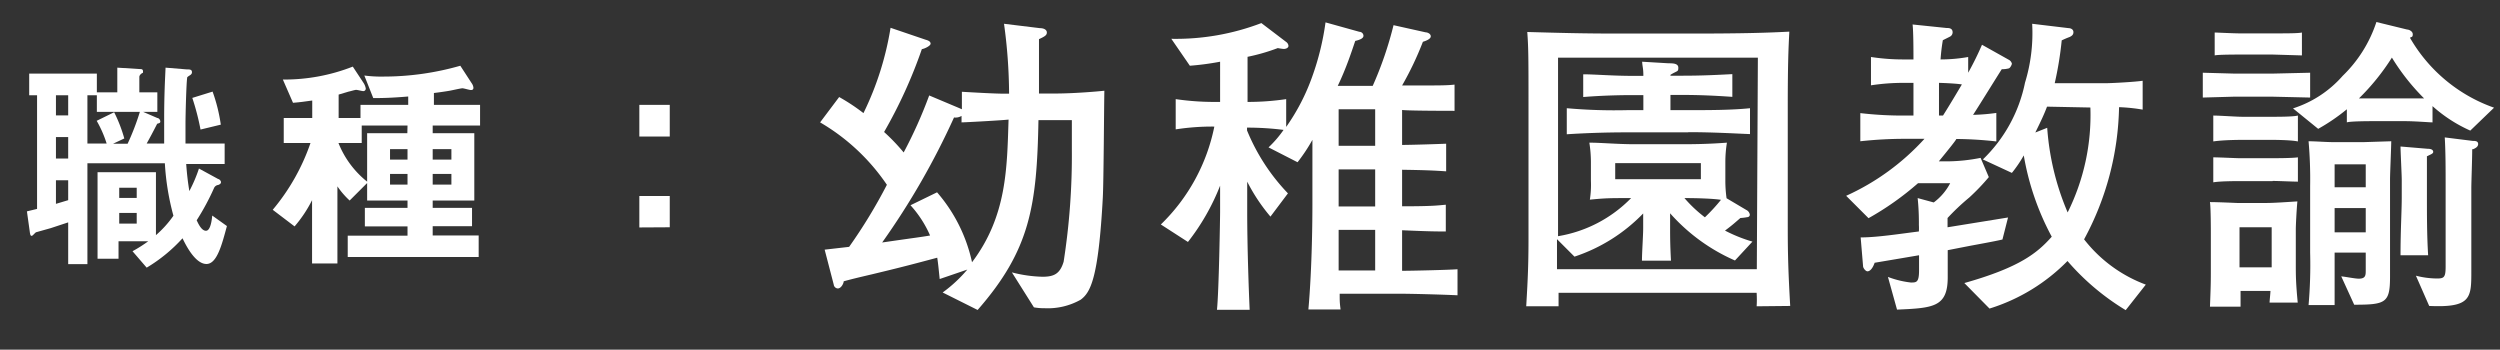 <svg xmlns="http://www.w3.org/2000/svg" viewBox="0 0 143 20"><rect x="0" y="0" width="143" height="20" fill="#333333" stroke="none"/><defs><style>.cls-1{fill:#fff;}.cls-2{fill:none;}</style></defs><title>b_vs1_job</title><g id="レイヤー_2" data-name="レイヤー 2"><g id="レイヤー_1-2" data-name="レイヤー 1"><path class="cls-1" d="M11.81,15.1c-.66,0-1.21-1.14-1.37-1.47a9,9,0,0,1-2.05,1.68l-.81-.94a8.12,8.12,0,0,0,.9-.57H6.78v1H5.58V9.85H8.92v3.6a6,6,0,0,0,1-1.11,14.42,14.42,0,0,1-.49-3H5v5.77H3.9V12.72l-1,.33-.82.23c-.05,0-.21.21-.26.21s-.09,0-.12-.26l-.16-1.14.58-.14V5.45H1.67V4.21H5.54V5.28H6.71V3.87L8,3.95c.08,0,.18,0,.18.13s0,.06-.09.13-.12.14-.12.19v.88H9V6.4H8.19L9,6.75c.08,0,.17.1.17.2s-.1.1-.18.13c-.25.49-.4.77-.6,1.13h1c0-.53,0-.88,0-1.43,0-1.34.05-2.24.08-2.91l1.22.1c.16,0,.29,0,.29.16s-.17.18-.27.29c-.05.26-.1,2.08-.1,2.7,0,.4,0,.78,0,1.09h2.24V9.38H10.65c.05.66.1,1.05.18,1.55a8.21,8.21,0,0,0,.55-1.29l1.1.6c.05,0,.16.09.16.18s-.08.13-.16.16a.3.3,0,0,0-.23.16,13.88,13.88,0,0,1-1,1.86c.07.14.26.6.53.6s.34-.65.36-.87l.84.6C12.69,14,12.41,15.1,11.81,15.1ZM3.9,5.45H3.2V6.6h.7Zm0,2.39H3.2V9.07h.7Zm0,2.47H3.2v1.35l.7-.21ZM5.54,6.4V5.45H5V8.21H6.1a6.52,6.52,0,0,0-.57-1.3l1-.49a8.32,8.32,0,0,1,.58,1.5l-.64.3h.83A14.23,14.23,0,0,0,8,6.4Zm2.28,4.34h-1v.58h1Zm0,1.44h-1v.61h1Zm3.65-4.77A14,14,0,0,0,11,5.6l1.16-.36a9.46,9.46,0,0,1,.47,1.89Z"/><path class="cls-1" d="M24.75,7.18v.44h2.38v3.85H24.75v.42H27v1.05H24.75v.53h2.63V14.7H19.89V13.48h3.42v-.53H20.87V11.89h2.44v-.42H21v-1l-1,1a4.6,4.6,0,0,1-.7-.81v4.41H17.85V11.45a7.36,7.36,0,0,1-1,1.5L15.6,12a12,12,0,0,0,2.16-3.82H16.23V6.75h1.63v-1c-.39.05-.6.09-1.1.13l-.58-1.33a10.72,10.72,0,0,0,4-.74l.6.91a.86.86,0,0,1,.14.33.14.14,0,0,1-.16.16c-.05,0-.32-.07-.39-.07s-.36.09-.43.1l-.57.17V6.75h1.25V6h2.73V5.52c-1.07.09-1.61.09-2,.09l-.51-1.29a7.27,7.27,0,0,0,1.07.06,15.94,15.94,0,0,0,4.42-.62l.65,1a.52.52,0,0,1,.1.26c0,.09-.05.13-.14.13s-.4-.1-.49-.1-.61.12-.73.14c-.29.05-.58.09-.9.13V6h2.64V7.18Zm-1.44,0H20.69v1H19.36A5.35,5.35,0,0,0,21,10.39V7.62h2.3Zm0,1.35h-1v.6h1Zm0,1.42h-1v.61h1Zm2.51-1.42H24.75v.6h1.07Zm0,1.42H24.75v.61h1.07Z"/><path class="cls-1" d="M36.57,7.81V6h1.74V7.81Zm0,5.2V11.21h1.74V13Z"/><path class="cls-1" d="M63.08,11.31c-.25,4.68-.72,5.42-1.26,5.83a3.83,3.83,0,0,1-2.07.49,3.22,3.22,0,0,1-.61-.05l-1.26-2a7.61,7.61,0,0,0,1.75.25c.65,0,1-.16,1.21-.86a39.41,39.41,0,0,0,.47-6.41c0-.65,0-1.15,0-1.69H59.4c-.09,4.9-.47,7.42-3.48,10.86l-2-1a7.86,7.86,0,0,0,1.41-1.31l-1.58.54c-.07-.68-.09-.9-.14-1.22-1.82.49-2.49.65-3.69.94-.94.22-1.22.29-1.66.41,0,.11-.14.41-.34.41a.25.25,0,0,1-.23-.22l-.52-2,1.4-.16a29.67,29.67,0,0,0,2.16-3.55A11.78,11.78,0,0,0,46.91,7L48,5.55a11.15,11.15,0,0,1,1.39.92,17.32,17.32,0,0,0,1.55-4.88l2,.68c.18.05.29.11.29.23s-.34.29-.5.31a27.48,27.48,0,0,1-2.16,4.74,11.15,11.15,0,0,1,1.12,1.17,25.87,25.87,0,0,0,1.46-3.26l1.71.72.16.07v-1c.85.05,1.94.11,2.45.11h.25a30.08,30.08,0,0,0-.29-4l2.05.25c.23,0,.4.09.4.25s-.13.23-.45.38V5.35h.88c1.19,0,2.59-.13,2.86-.16C63.15,6.16,63.13,10.44,63.08,11.31ZM55,7V6.63a.67.67,0,0,1-.43.09,42.8,42.8,0,0,1-4.11,7.15c2-.29,2.23-.31,2.74-.4a6.3,6.3,0,0,0-1.12-1.73L53.6,11a9,9,0,0,1,2,4c2-2.65,2-5.4,2.09-8.16C57.38,6.88,55.21,7,55,7Z"/><path class="cls-1" d="M79.92,16.8H76.63c0,.45,0,.49.05.9H74.84c.22-2.47.23-5.38.23-6V8a9.77,9.77,0,0,1-.85,1.28l-1.66-.85a6.18,6.18,0,0,0,.86-1,16.5,16.5,0,0,0-2.09-.13v.16a11.43,11.43,0,0,0,2.34,3.6l-1,1.33a10.24,10.24,0,0,1-1.33-2V12.1c0,2,.09,4.52.14,5.62H69.61c.11-1,.18-5.31.18-5.58V10.62a12.74,12.74,0,0,1-1.84,3.22l-1.55-1a10.74,10.74,0,0,0,3.06-5.6,13.69,13.69,0,0,0-2.21.16V5.67a15.31,15.31,0,0,0,2.11.16h.43V3.53a15.61,15.61,0,0,1-1.73.23L67,2.22a13.69,13.69,0,0,0,5.15-.9L73.57,2.4a.3.3,0,0,1,.13.22c0,.14-.18.18-.27.18a2.79,2.79,0,0,1-.34-.05,11.12,11.12,0,0,1-1.73.5V5.83a15,15,0,0,0,2.21-.16V7.26a11.86,11.86,0,0,0,1.49-2.88,15.26,15.26,0,0,0,.76-3.1l1.94.54c.11,0,.23.09.23.23s-.2.23-.47.29c-.22.65-.52,1.57-1,2.57h2a20.63,20.63,0,0,0,1.19-3.47l1.84.41c.09,0,.29.07.29.23s-.31.27-.45.31a18.2,18.2,0,0,1-1.19,2.5c2.27,0,2.52,0,3-.05v1.5c-.05,0-2.68,0-3-.05v2c.49,0,2.11-.05,2.52-.07V9.8c-.74-.05-1.24-.07-2.52-.09v2.09c1.76,0,2.05-.05,2.5-.09v1.53c-.52,0-.92,0-2.5-.07v2.32c.5,0,2.72-.05,3.17-.09v1.49C82.53,16.85,80.8,16.8,79.92,16.8ZM78.66,6.25H76.57V8.34h2.09Zm0,3.44H76.57v2.12h2.09Zm0,3.46H76.57v2.32h2.09Z"/><path class="cls-1" d="M100.48,17.52a6.22,6.22,0,0,0,0-.77H89.15c0,.32,0,.43,0,.77H87.3c.05-.92.13-2,.13-3.78V5.83c0-2.36,0-3.08-.07-4,1.84.05,3.13.09,5.2.09h4.12c3.19,0,4.5-.05,5.67-.11-.05.94-.09,1.87-.09,4.25v6.7c0,1.19,0,2.36.14,4.74Zm.07-14.22H89.12V13.51a7.55,7.55,0,0,0,4.18-2.18c-1.21,0-1.44,0-2.36.09A5.45,5.45,0,0,0,91,10.34V9.26a7,7,0,0,0-.09-1.1c.67,0,1.6.09,2.63.09h2.61c.47,0,1.48,0,2.63-.09a6.93,6.93,0,0,0-.09,1.1v1.08a7.12,7.12,0,0,0,.07,1l1.13.67a.36.36,0,0,1,.2.27.14.14,0,0,1-.14.14,3,3,0,0,1-.4.05c-.29.25-.45.4-.88.72a8.58,8.58,0,0,0,1.57.63l-1,1.08a10.65,10.65,0,0,1-3.71-2.7V13c0,.52,0,1,.05,1.91H93.92c0-.47.07-1.42.07-1.87v-.83a9.7,9.7,0,0,1-3.93,2.47l-1-1V15.4h11.43Zm-4,4.27H93.11c-1.37,0-2.56.05-3.49.11V6.19a30.86,30.86,0,0,0,3.49.11H94c0-.18,0-.31,0-.86H93.4c-1.33,0-2.34.07-2.84.11V4.25c.63,0,1.69.09,2.84.09H94c0-.45-.05-.5-.07-.81l1.51.09c.23,0,.56,0,.56.25s-.05.16-.45.41v.05h.7c1.15,0,2.07-.05,2.84-.09v1.3c-1-.07-1.89-.11-2.84-.11h-.7V6.3h1.06c1.12,0,2.41,0,3.49-.11V7.67C99.31,7.64,98,7.56,96.59,7.56Zm.74,1.76h-4.9v.92h4.9Zm-.94,2a7.53,7.53,0,0,0,1.17,1.1,10.44,10.44,0,0,0,.92-1C98,11.36,97.06,11.33,96.39,11.33Z"/><path class="cls-1" d="M114.91,3.91a1.53,1.53,0,0,1-.41.05c-.2.31-1.37,2.2-1.64,2.61a11.58,11.58,0,0,0,1.33-.11V8.09a21.7,21.7,0,0,0-2.29-.14c0,.05-.45.61-1,1.28h.5a10.09,10.09,0,0,0,1.89-.2l.47,1.1a12.1,12.1,0,0,1-1.12,1.17,12.91,12.91,0,0,0-1.24,1.17V13l3.46-.56-.32,1.26c-.22.05-.38.09-1.85.36l-1.28.25v1.55c0,1.71-.83,1.76-2.9,1.85l-.52-1.87a5.39,5.39,0,0,0,1.31.32c.32,0,.47,0,.47-.7v-.86l-.94.16-1.6.27c-.14.4-.31.49-.41.49s-.23-.16-.25-.27l-.14-1.67c.94,0,2.21-.2,3.33-.34a3.28,3.28,0,0,0,0-.38,13.61,13.61,0,0,0-.07-1.53l.92.25a3.24,3.24,0,0,0,.94-1.1h-1.84a16.55,16.55,0,0,1-2.83,2L105.6,11.2a13.65,13.65,0,0,0,4.48-3.26H109a23.69,23.69,0,0,0-2.59.14V6.47a21,21,0,0,0,2.59.14h.45V4.74h-.58a12.13,12.13,0,0,0-1.85.14V3.26a12.19,12.19,0,0,0,1.85.14h.58c0-.36,0-1.58-.05-2l1.93.2c.13,0,.36,0,.36.25a.28.28,0,0,1-.16.25l-.4.2A10.76,10.76,0,0,0,111,3.4a9,9,0,0,0,1.58-.14v.9a16.92,16.92,0,0,0,.79-1.6l1.57.88a.35.35,0,0,1,.14.2C115.08,3.69,115,3.87,114.91,3.91Zm-4,.83V6.61h.23c.43-.68.9-1.48,1.08-1.78C112,4.79,111.37,4.75,110.9,4.74Zm10.68,13a13.84,13.84,0,0,1-3.33-2.81,10.69,10.69,0,0,1-4.46,2.72l-1.44-1.46c3.19-.9,4.18-1.73,5-2.65a15.14,15.14,0,0,1-1.6-4.65,7.26,7.26,0,0,1-.68,1l-1.66-.77a8.42,8.42,0,0,0,2.41-4.39,9.67,9.67,0,0,0,.41-3.37l2.09.25c.09,0,.27.05.27.23s-.14.23-.2.27a5.06,5.06,0,0,0-.47.2,19.89,19.89,0,0,1-.4,2.45h2.9c.34,0,1.66-.07,2.13-.14V6.27a10.09,10.09,0,0,0-1.35-.14,16.46,16.46,0,0,1-2,7.56,8,8,0,0,0,3.53,2.59ZM117.09,6.1c-.16.43-.36.85-.67,1.48l.68-.27a14.94,14.94,0,0,0,1.17,4.84,12.48,12.48,0,0,0,1.3-6Z"/><path class="cls-1" d="M130,5.53h-2.23L126,5.58V4.16l1.8.05H130l2.14-.05V5.58Zm-.18,11.78c0-.11.05-.56.05-.67h-1.71c0,.14,0,.77,0,.9h-1.75c.05-1.28.05-1.44.05-2.25V13.34c0-.14,0-1.44-.05-1.78.49,0,1.53.05,1.55.05h1.69c.41,0,1.13-.05,1.76-.09-.05.54-.09,1.39-.09,1.58v2c0,.65,0,1.06.11,2.21ZM129.92,8h-1.57c-.18,0-1.15,0-1.75.09V6.61c.38,0,1.31.07,1.67.07h1.62c.49,0,1.26,0,1.55-.07V8.09C131,8,130,8,129.92,8Zm.07,2.36h-1.84c-.25,0-1.17,0-1.55.07V9c.36,0,1.33.05,1.53.05h1.55c.45,0,1.41,0,1.76-.05v1.39C131.15,10.39,130.32,10.35,130,10.35Zm0-7.24H128.3c-.41,0-1.44,0-1.62.05V1.86c.11,0,1.08.05,1.46.05h1.75c.9,0,1.57,0,1.78-.05V3.17ZM129.94,13h-1.84v2.29h1.84ZM141.3,7.47a8.23,8.23,0,0,1-2.16-1.4V7c-.18,0-1-.07-1.57-.07h-1.85c-.13,0-1.28,0-1.48.07V6.25a11,11,0,0,1-1.64,1.12l-1.44-1.17A6.33,6.33,0,0,0,134,4.34a7.55,7.55,0,0,0,1.93-3.08l1.76.43c.09,0,.32.09.32.27s-.07.14-.16.2a9,9,0,0,0,4.81,4Zm-4.59,2.79v5.55c0,1.51-.23,1.62-2.05,1.62l-.74-1.62c.14,0,.77.13,1,.13.4,0,.4-.2.4-.49v-1h-1.78c0,.07,0,3,0,3h-1.49a26.56,26.56,0,0,0,.09-3V10.64a24.66,24.66,0,0,0-.09-2.56c.4,0,1,.05,1.44.05h1.71l1.58-.05C136.77,8.64,136.71,9.92,136.71,10.26Zm-1.39-.86h-1.78v1.31h1.78Zm0,2.5h-1.78v1.39h1.78Zm1.5-8.61a12.88,12.88,0,0,1-1.89,2.34c.56,0,.59,0,.85,0h1.8c.61,0,1,0,1.08,0A12.38,12.38,0,0,1,136.82,3.3Zm2,5.64c0,.2,0,1,0,1.22v1.06c0,1.1,0,2.29.07,3.39h-1.58c0-1.46.07-2.49.07-3.31v-1c0-.29-.07-1.62-.07-1.91l1.55.13c.22,0,.32.07.32.18S139,8.84,138.85,8.93Zm2.59-.4c0,.59-.05,1.85-.05,2.23V15.5c0,1.53,0,2.11-2.41,2l-.76-1.73a5,5,0,0,0,1.21.16c.4,0,.49-.07.49-.68V10.61c0-.92,0-1.89-.05-2.75l1.6.2c.13,0,.31,0,.31.18S141.54,8.5,141.45,8.54Z"/><rect class="cls-2" width="143" height="20"/></g></g></svg>